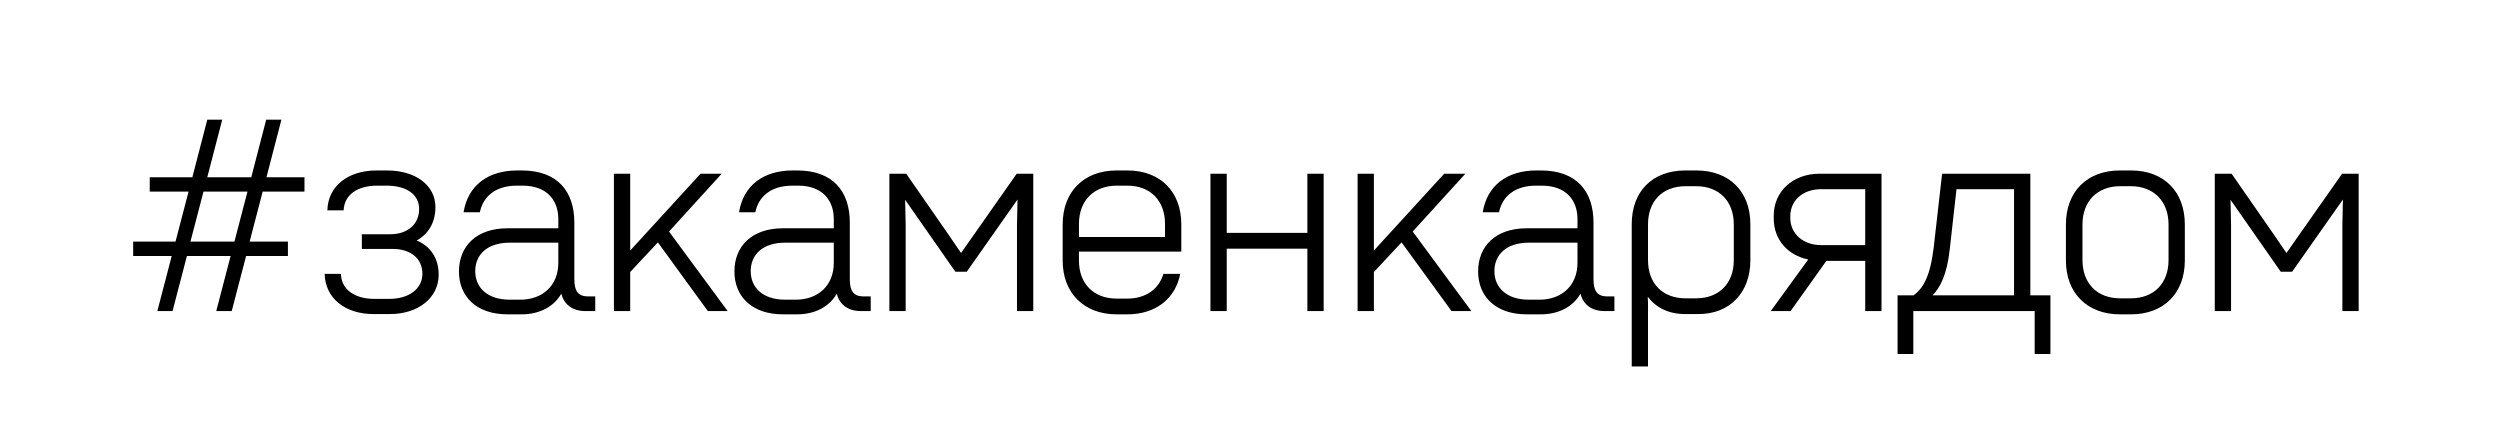 <?xml version="1.0" encoding="UTF-8"?> <svg xmlns="http://www.w3.org/2000/svg" width="442" height="77" viewBox="0 0 442 77" fill="none"><path d="M38.232 55L40.776 45.256H33.048L30.504 55H27.816L30.36 45.256H23.544V42.712H31.032L33.336 33.88H26.472V31.336H34.008L36.648 21.16H39.288L36.648 31.336H44.424L47.064 21.16H49.752L47.112 31.336H53.832V33.88H46.44L44.136 42.712H50.904V45.256H43.512L40.968 55H38.232ZM33.672 42.712H41.448L43.752 33.88H35.976L33.672 42.712ZM66.039 55.528C61.047 55.528 57.495 52.744 57.399 48.424H60.279C60.327 51.208 62.775 52.84 66.135 52.84H68.823C72.375 52.84 74.679 51.016 74.679 48.424C74.679 45.736 72.663 44.008 69.399 44.008H63.975V41.416H68.967C72.135 41.416 74.103 39.592 74.103 36.952C74.103 34.36 71.847 32.824 68.343 32.824H66.663C63.255 32.824 60.855 34.408 60.759 37.192H57.879C57.975 32.872 61.575 30.136 66.567 30.136H68.439C73.431 30.136 76.983 32.728 76.983 36.616C76.983 39.4 75.687 41.416 73.671 42.52C76.023 43.48 77.559 45.592 77.559 48.568C77.559 52.6 74.007 55.528 68.919 55.528H66.039ZM89.735 55.576C84.167 55.576 81.143 52.36 81.143 47.992C81.143 43.576 84.167 40.36 89.735 40.36H98.711V38.728C98.711 35.416 96.695 32.824 92.423 32.824H91.367C87.671 32.824 85.415 34.696 84.839 37.528H81.959C82.727 32.776 86.279 30.136 91.463 30.136H92.231C98.567 30.136 101.543 33.832 101.543 39.352V49.384C101.543 51.448 102.215 52.408 103.991 52.408H105.239V55H103.511C101.015 55 99.671 53.656 99.239 51.928C97.895 54.28 95.303 55.576 92.231 55.576H89.735ZM91.991 52.984C95.879 52.984 98.711 50.536 98.711 46.456V42.904H90.119C86.087 42.904 84.023 45.064 84.023 47.944C84.023 50.776 86.087 52.984 90.119 52.984H91.991ZM111.42 30.712V44.296L123.852 30.712H127.596L118.284 40.936L128.652 55H125.148L116.316 42.856L111.42 48.088V55H108.54V30.712H111.42ZM138.438 55.576C132.87 55.576 129.846 52.36 129.846 47.992C129.846 43.576 132.87 40.36 138.438 40.36H147.414V38.728C147.414 35.416 145.398 32.824 141.126 32.824H140.07C136.374 32.824 134.118 34.696 133.542 37.528H130.662C131.43 32.776 134.982 30.136 140.166 30.136H140.934C147.27 30.136 150.246 33.832 150.246 39.352V49.384C150.246 51.448 150.918 52.408 152.694 52.408H153.942V55H152.214C149.718 55 148.374 53.656 147.942 51.928C146.598 54.28 144.006 55.576 140.934 55.576H138.438ZM140.694 52.984C144.582 52.984 147.414 50.536 147.414 46.456V42.904H138.822C134.79 42.904 132.726 45.064 132.726 47.944C132.726 50.776 134.79 52.984 138.822 52.984H140.694ZM157.243 55V30.712H160.219L167.851 41.704L169.915 44.728L179.755 30.712H182.683V55H179.803V39.784L179.899 35.272L170.923 48.04H168.907L160.027 35.32L160.123 39.784V55H157.243ZM197.431 55.576C191.623 55.576 187.879 51.784 187.879 46.072V39.688C187.879 33.88 191.623 30.136 197.431 30.136H199.303C205.159 30.136 208.855 33.88 208.855 39.688V44.488H190.759V46.072C190.759 50.2 193.399 52.792 197.431 52.792H199.303C202.615 52.792 204.919 51.064 205.687 48.424H208.663C207.799 52.84 204.295 55.576 199.303 55.576H197.431ZM190.759 41.896H205.975V39.592C205.975 35.464 203.383 32.824 199.303 32.824H197.431C193.399 32.824 190.759 35.464 190.759 39.592V41.896ZM231.144 55V43.96H216.888V55H214.008V30.712H216.888V41.176H231.144V30.712H234.024V55H231.144ZM242.904 30.712V44.296L255.336 30.712H259.08L249.768 40.936L260.136 55H256.632L247.8 42.856L242.904 48.088V55H240.024V30.712H242.904ZM269.923 55.576C264.355 55.576 261.331 52.36 261.331 47.992C261.331 43.576 264.355 40.36 269.923 40.36H278.899V38.728C278.899 35.416 276.883 32.824 272.611 32.824H271.555C267.859 32.824 265.603 34.696 265.027 37.528H262.147C262.915 32.776 266.467 30.136 271.651 30.136H272.419C278.755 30.136 281.731 33.832 281.731 39.352V49.384C281.731 51.448 282.403 52.408 284.179 52.408H285.427V55H283.699C281.203 55 279.859 53.656 279.427 51.928C278.083 54.28 275.491 55.576 272.419 55.576H269.923ZM272.179 52.984C276.067 52.984 278.899 50.536 278.899 46.456V42.904H270.307C266.275 42.904 264.211 45.064 264.211 47.944C264.211 50.776 266.275 52.984 270.307 52.984H272.179ZM297.992 55.528C294.968 55.528 292.76 54.376 291.32 52.456L291.368 53.608V64.792H288.488V39.64C288.488 33.88 292.088 30.136 297.992 30.136H299.912C305.768 30.136 309.464 33.88 309.464 39.64V46.024C309.464 51.784 305.768 55.528 300.296 55.528H297.992ZM299.864 52.744C303.944 52.744 306.536 50.104 306.536 45.976V39.688C306.536 35.56 303.944 32.92 299.864 32.92H298.04C293.912 32.92 291.368 35.56 291.368 39.688V45.976C291.368 50.104 293.912 52.744 298.04 52.744H299.864ZM313.067 55L319.691 45.88C316.091 45.112 313.595 42.424 313.595 38.584V38.104C313.595 33.976 316.859 30.712 321.707 30.712H332.651V55H329.771V46.12H322.907L316.571 55H313.067ZM321.995 43.336H329.771V33.448H321.995C318.683 33.448 316.523 35.464 316.523 38.248V38.536C316.523 41.272 318.731 43.336 321.995 43.336ZM335.491 62.584V52.216H338.323C339.955 51.016 341.251 49 341.875 43.768L343.363 30.712H358.963V52.216H362.515V62.584H359.731V55H338.275V62.584H335.491ZM341.683 52.216H356.083V33.448H345.907L344.707 44.152C344.227 48.472 343.075 50.776 341.683 52.216ZM374.806 55.576C368.998 55.576 365.254 51.784 365.254 46.072V39.688C365.254 33.88 368.998 30.136 374.806 30.136H376.774C382.582 30.136 386.278 33.88 386.278 39.688V46.072C386.278 51.784 382.582 55.576 376.774 55.576H374.806ZM376.726 52.744C380.806 52.744 383.398 50.104 383.398 45.976V39.688C383.398 35.608 380.806 32.92 376.726 32.92H374.854C370.774 32.92 368.182 35.608 368.182 39.688V45.976C368.182 50.104 370.774 52.744 374.854 52.744H376.726ZM391.571 55V30.712H394.547L402.179 41.704L404.243 44.728L414.083 30.712H417.011V55H414.131V39.784L414.227 35.272L405.251 48.04H403.235L394.355 35.32L394.451 39.784V55H391.571Z" fill="black"></path></svg> 